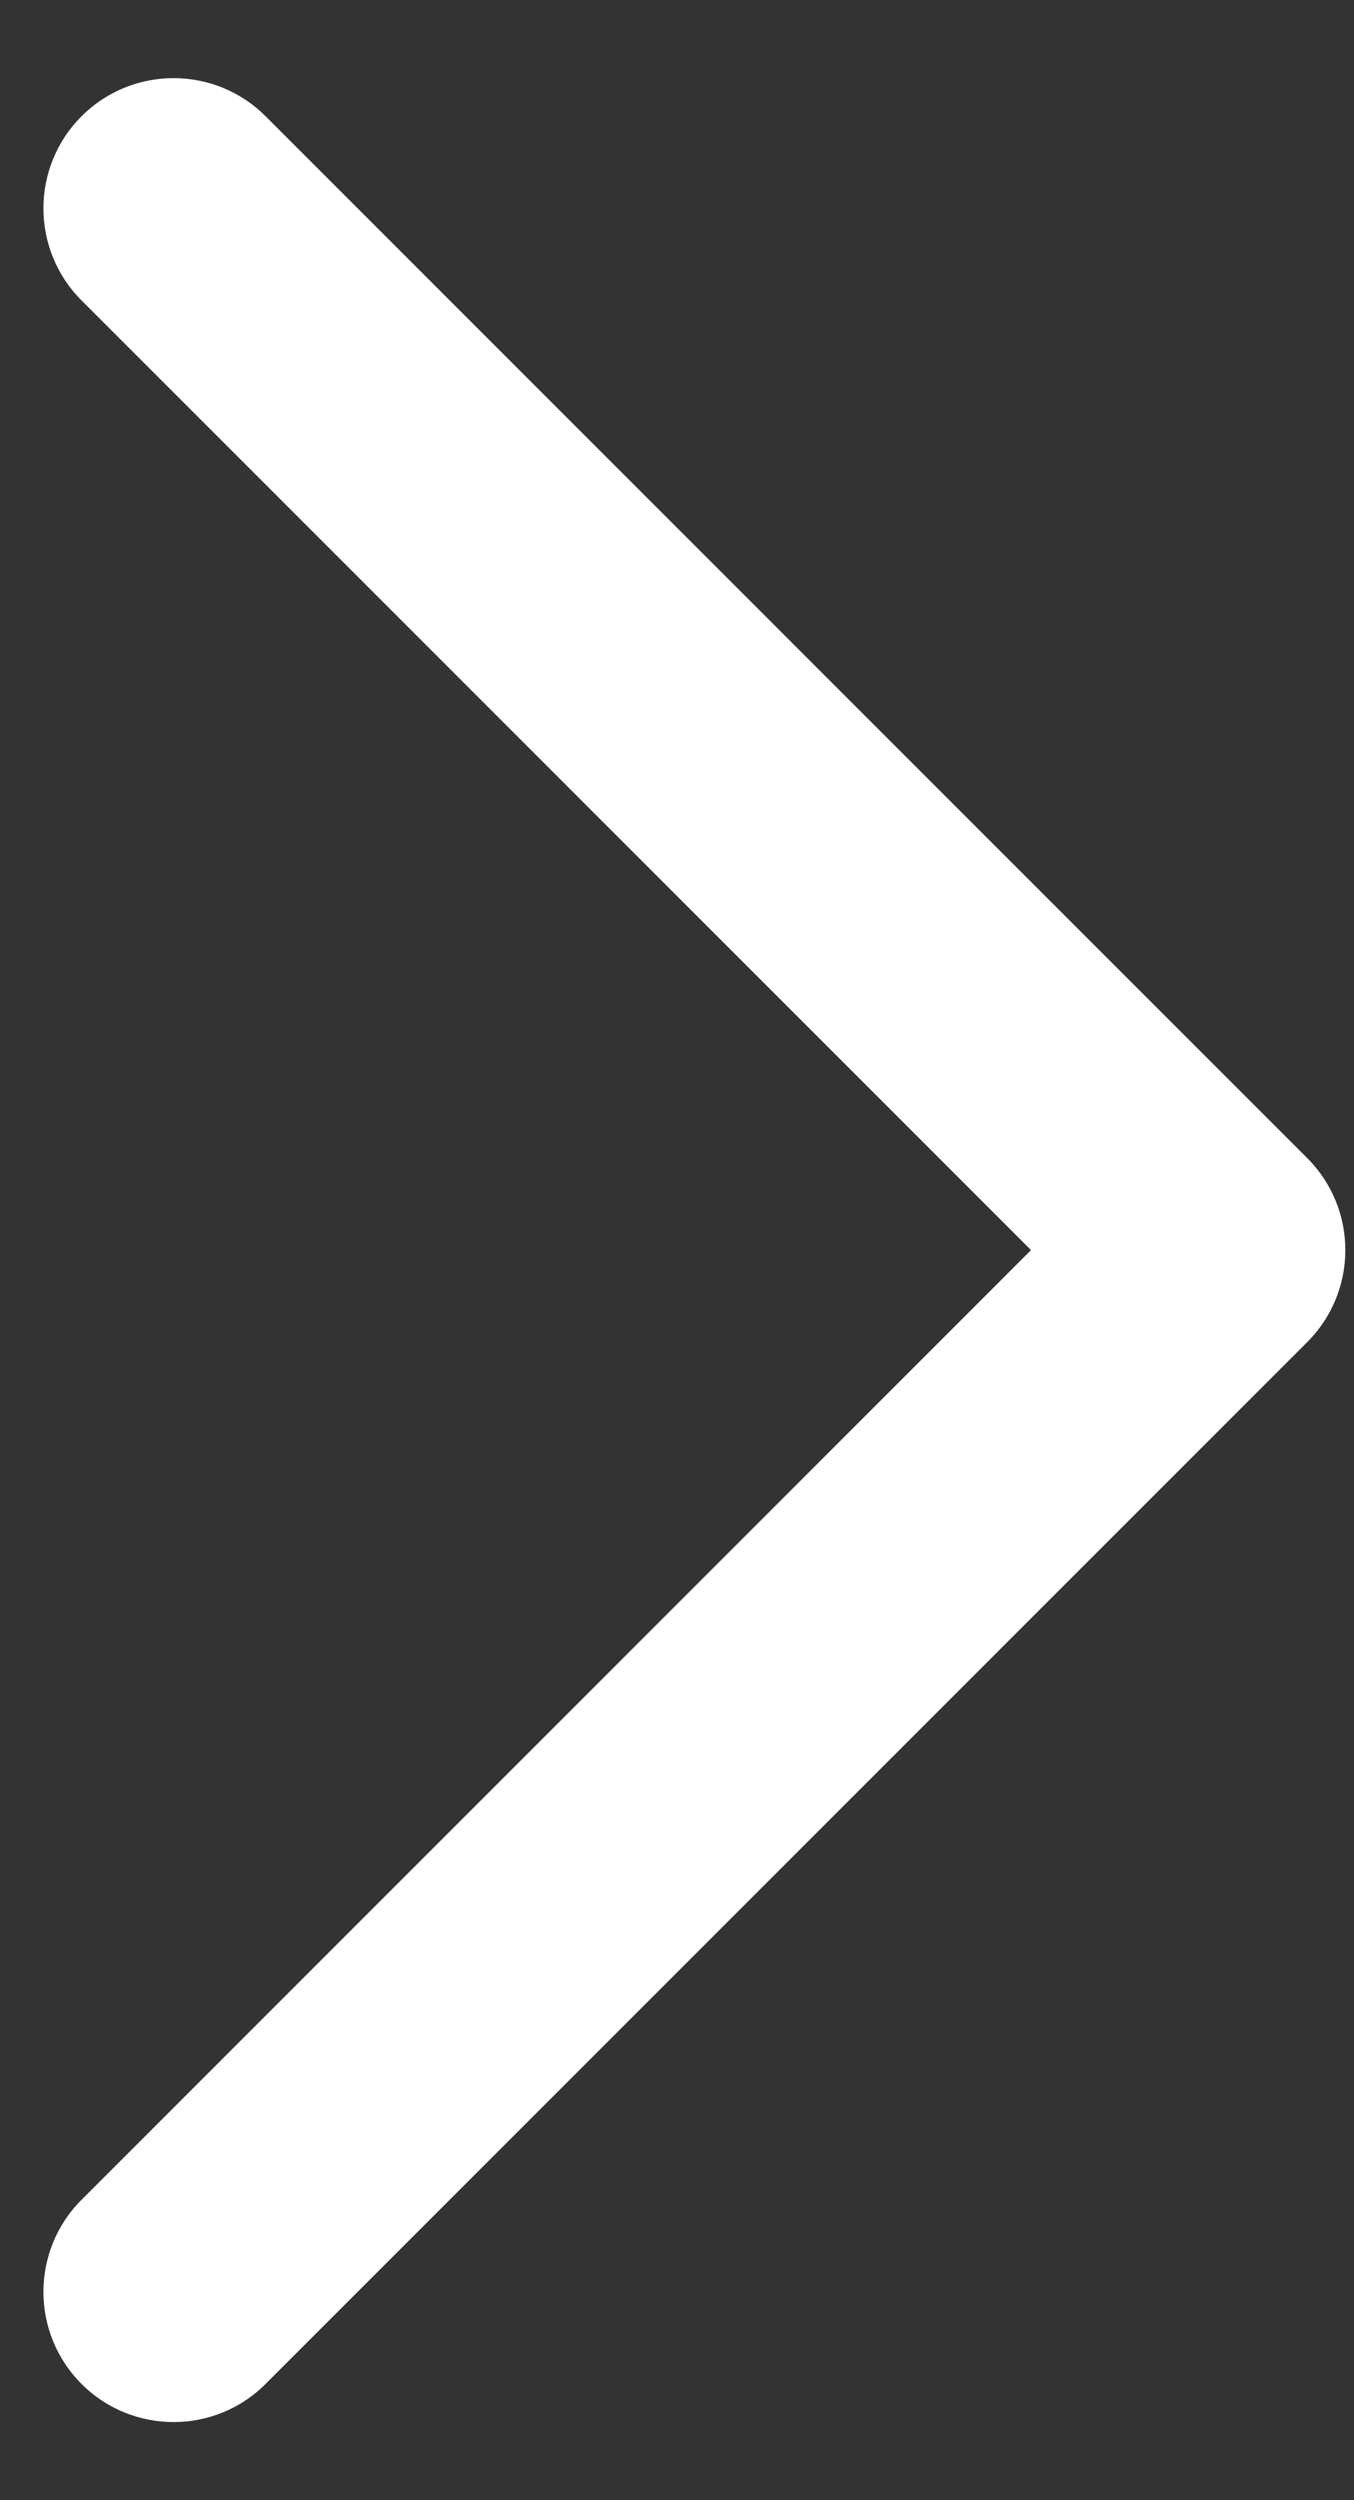 <svg width="13" height="24" viewBox="0 0 13 24" fill="none" xmlns="http://www.w3.org/2000/svg">
<rect x="0" y="0" width="13" height="24" fill="#333333" stroke="none"/>
<path fill-rule="evenodd" clip-rule="evenodd" d="M0.783 1.116C1.271 0.628 2.062 0.628 2.55 1.116L12.55 11.116C13.039 11.604 13.039 12.396 12.55 12.884L2.55 22.884C2.062 23.372 1.271 23.372 0.783 22.884C0.295 22.396 0.295 21.604 0.783 21.116L9.899 12L0.783 2.884C0.295 2.396 0.295 1.604 0.783 1.116Z" fill="white"/>
</svg>

